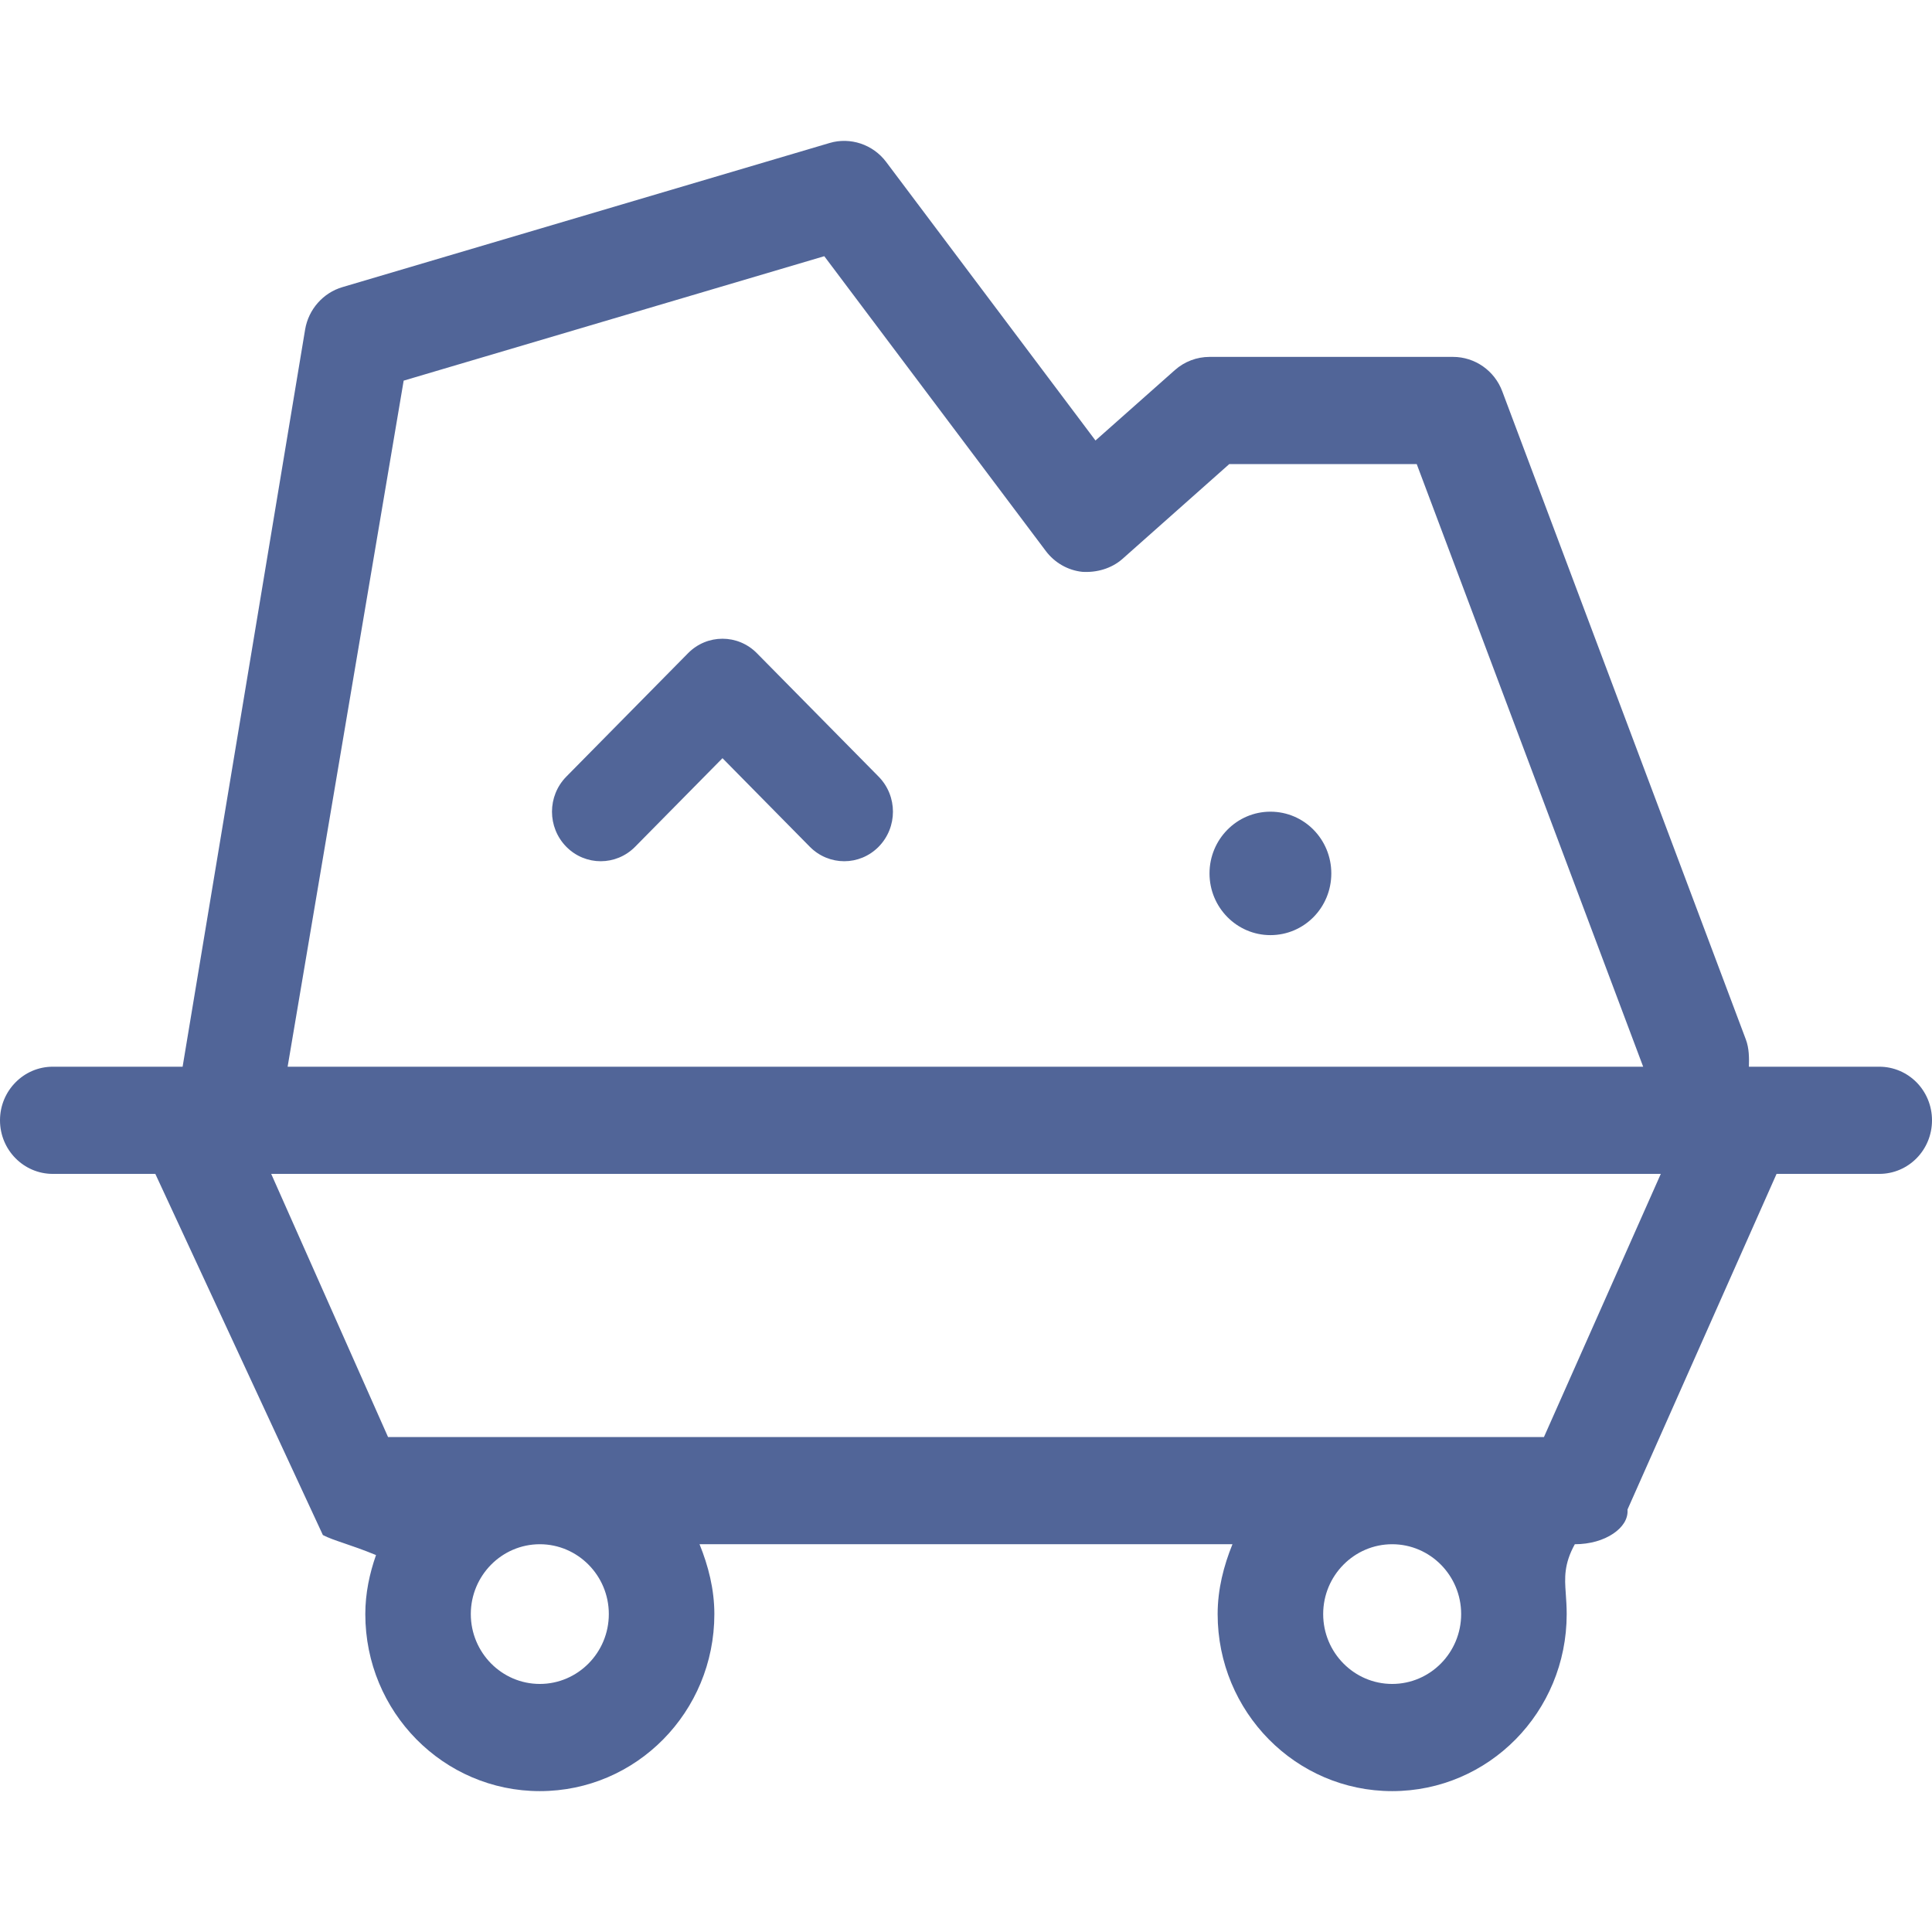 <?xml version="1.0" encoding="UTF-8"?><svg version="1.1" width="48px" height="48px" viewBox="0 0 48.0 48.0" xmlns="http://www.w3.org/2000/svg" xmlns:xlink="http://www.w3.org/1999/xlink"><defs><clipPath id="i0"><path d="M1920,0 L1920,3430 L0,3430 L0,0 L1920,0 Z"></path></clipPath><clipPath id="i1"><path d="M21.383,0.067 C21.629,0.149 21.852,0.305 22.016,0.523 L27.217,7.444 L29.189,5.695 C29.426,5.484 29.733,5.367 30.05,5.367 L36.101,5.367 C36.372,5.367 36.63,5.453 36.844,5.602 C37.058,5.752 37.228,5.966 37.324,6.224 L43.375,22.325 C43.459,22.549 43.457,22.784 43.451,23.002 L46.689,23.002 C47.052,23.002 47.379,23.151 47.616,23.39 C47.854,23.632 48,23.965 48,24.334 C48,24.702 47.854,25.036 47.616,25.277 C47.379,25.517 47.052,25.665 46.689,25.665 L44.138,25.665 L40.435,34.004 C40.454,34.243 40.306,34.45 40.083,34.601 C39.839,34.767 39.5,34.866 39.126,34.866 C38.853,35.359 38.874,35.71 38.9,36.075 C38.912,36.247 38.924,36.423 38.924,36.602 C38.924,37.818 38.44,38.918 37.655,39.714 C36.871,40.509 35.787,41 34.588,41 C33.391,41 32.307,40.508 31.523,39.713 C30.738,38.917 30.252,37.817 30.252,36.602 C30.252,35.982 30.403,35.402 30.62,34.866 L17.38,34.866 C17.597,35.402 17.748,35.982 17.748,36.602 C17.748,37.818 17.263,38.918 16.478,39.714 C15.694,40.509 14.611,41 13.412,41 C12.215,41 11.131,40.508 10.346,39.713 C9.561,38.917 9.076,37.817 9.076,36.602 C9.076,36.084 9.181,35.595 9.342,35.135 C8.686,34.866 8.302,34.782 8.022,34.638 L3.859,25.665 L1.311,25.665 C0.95,25.665 0.622,25.516 0.385,25.276 C0.147,25.035 0,24.702 0,24.334 C0,23.966 0.147,23.633 0.385,23.392 C0.622,23.151 0.95,23.002 1.311,23.002 L4.537,23.002 L7.581,4.685 C7.623,4.435 7.735,4.207 7.896,4.025 C8.057,3.842 8.268,3.704 8.509,3.633 L20.61,0.053 C20.866,-0.024 21.136,-0.015 21.383,0.067 Z M13.412,34.866 C12.939,34.866 12.51,35.061 12.199,35.376 C11.89,35.69 11.697,36.123 11.697,36.601 C11.697,37.08 11.89,37.513 12.199,37.827 C12.51,38.142 12.939,38.337 13.412,38.337 C13.884,38.337 14.313,38.142 14.624,37.827 C14.934,37.513 15.126,37.08 15.126,36.601 C15.126,36.123 14.934,35.69 14.624,35.376 C14.313,35.061 13.884,34.866 13.412,34.866 Z M34.588,34.866 C34.116,34.866 33.686,35.061 33.376,35.376 C33.066,35.69 32.874,36.123 32.874,36.601 C32.874,37.08 33.066,37.513 33.376,37.827 C33.686,38.142 34.116,38.337 34.588,38.337 C35.061,38.337 35.49,38.142 35.801,37.827 C36.11,37.513 36.302,37.08 36.302,36.601 C36.302,36.123 36.11,35.69 35.801,35.376 C35.49,35.061 35.061,34.866 34.588,34.866 Z M41.262,25.665 L6.738,25.665 L9.641,32.203 L38.359,32.203 L41.262,25.665 Z M20.479,2.865 L10.029,5.957 L7.146,23.002 L40.824,23.002 L35.198,8.03 L30.541,8.03 L27.887,10.386 C27.612,10.628 27.243,10.73 26.888,10.707 C26.534,10.67 26.204,10.483 25.984,10.191 L20.479,2.865 Z M31.563,16.666 C32.402,16.666 33.076,17.352 33.076,18.2 C33.076,19.048 32.402,19.733 31.563,19.733 C30.73,19.733 30.05,19.047 30.05,18.2 C30.05,17.352 30.73,16.666 31.563,16.666 Z M17.95,12.369 C18.259,12.369 18.568,12.489 18.804,12.728 L21.829,15.795 C22.066,16.036 22.185,16.351 22.185,16.666 C22.185,16.982 22.066,17.297 21.829,17.538 C21.593,17.777 21.284,17.897 20.975,17.897 C20.666,17.897 20.356,17.777 20.12,17.538 L17.95,15.337 L15.779,17.538 C15.543,17.777 15.234,17.897 14.924,17.897 C14.615,17.897 14.306,17.777 14.07,17.538 C13.833,17.297 13.714,16.982 13.714,16.666 C13.714,16.351 13.833,16.036 14.07,15.795 L17.095,12.728 C17.331,12.489 17.64,12.369 17.95,12.369 Z"></path></clipPath></defs><g transform="translate(-936.0 -2863.0)"><g clip-path="url(#i0)"><g transform="translate(936.0 2863.0)"><g transform="translate(0.0 3.5)"><g clip-path="url(#i1)"><polygon points="0,1.38777878e-17 48,1.38777878e-17 48,41 0,41 0,1.38777878e-17" stroke="none" fill="#516598"></polygon></g></g></g></g></g></svg>
